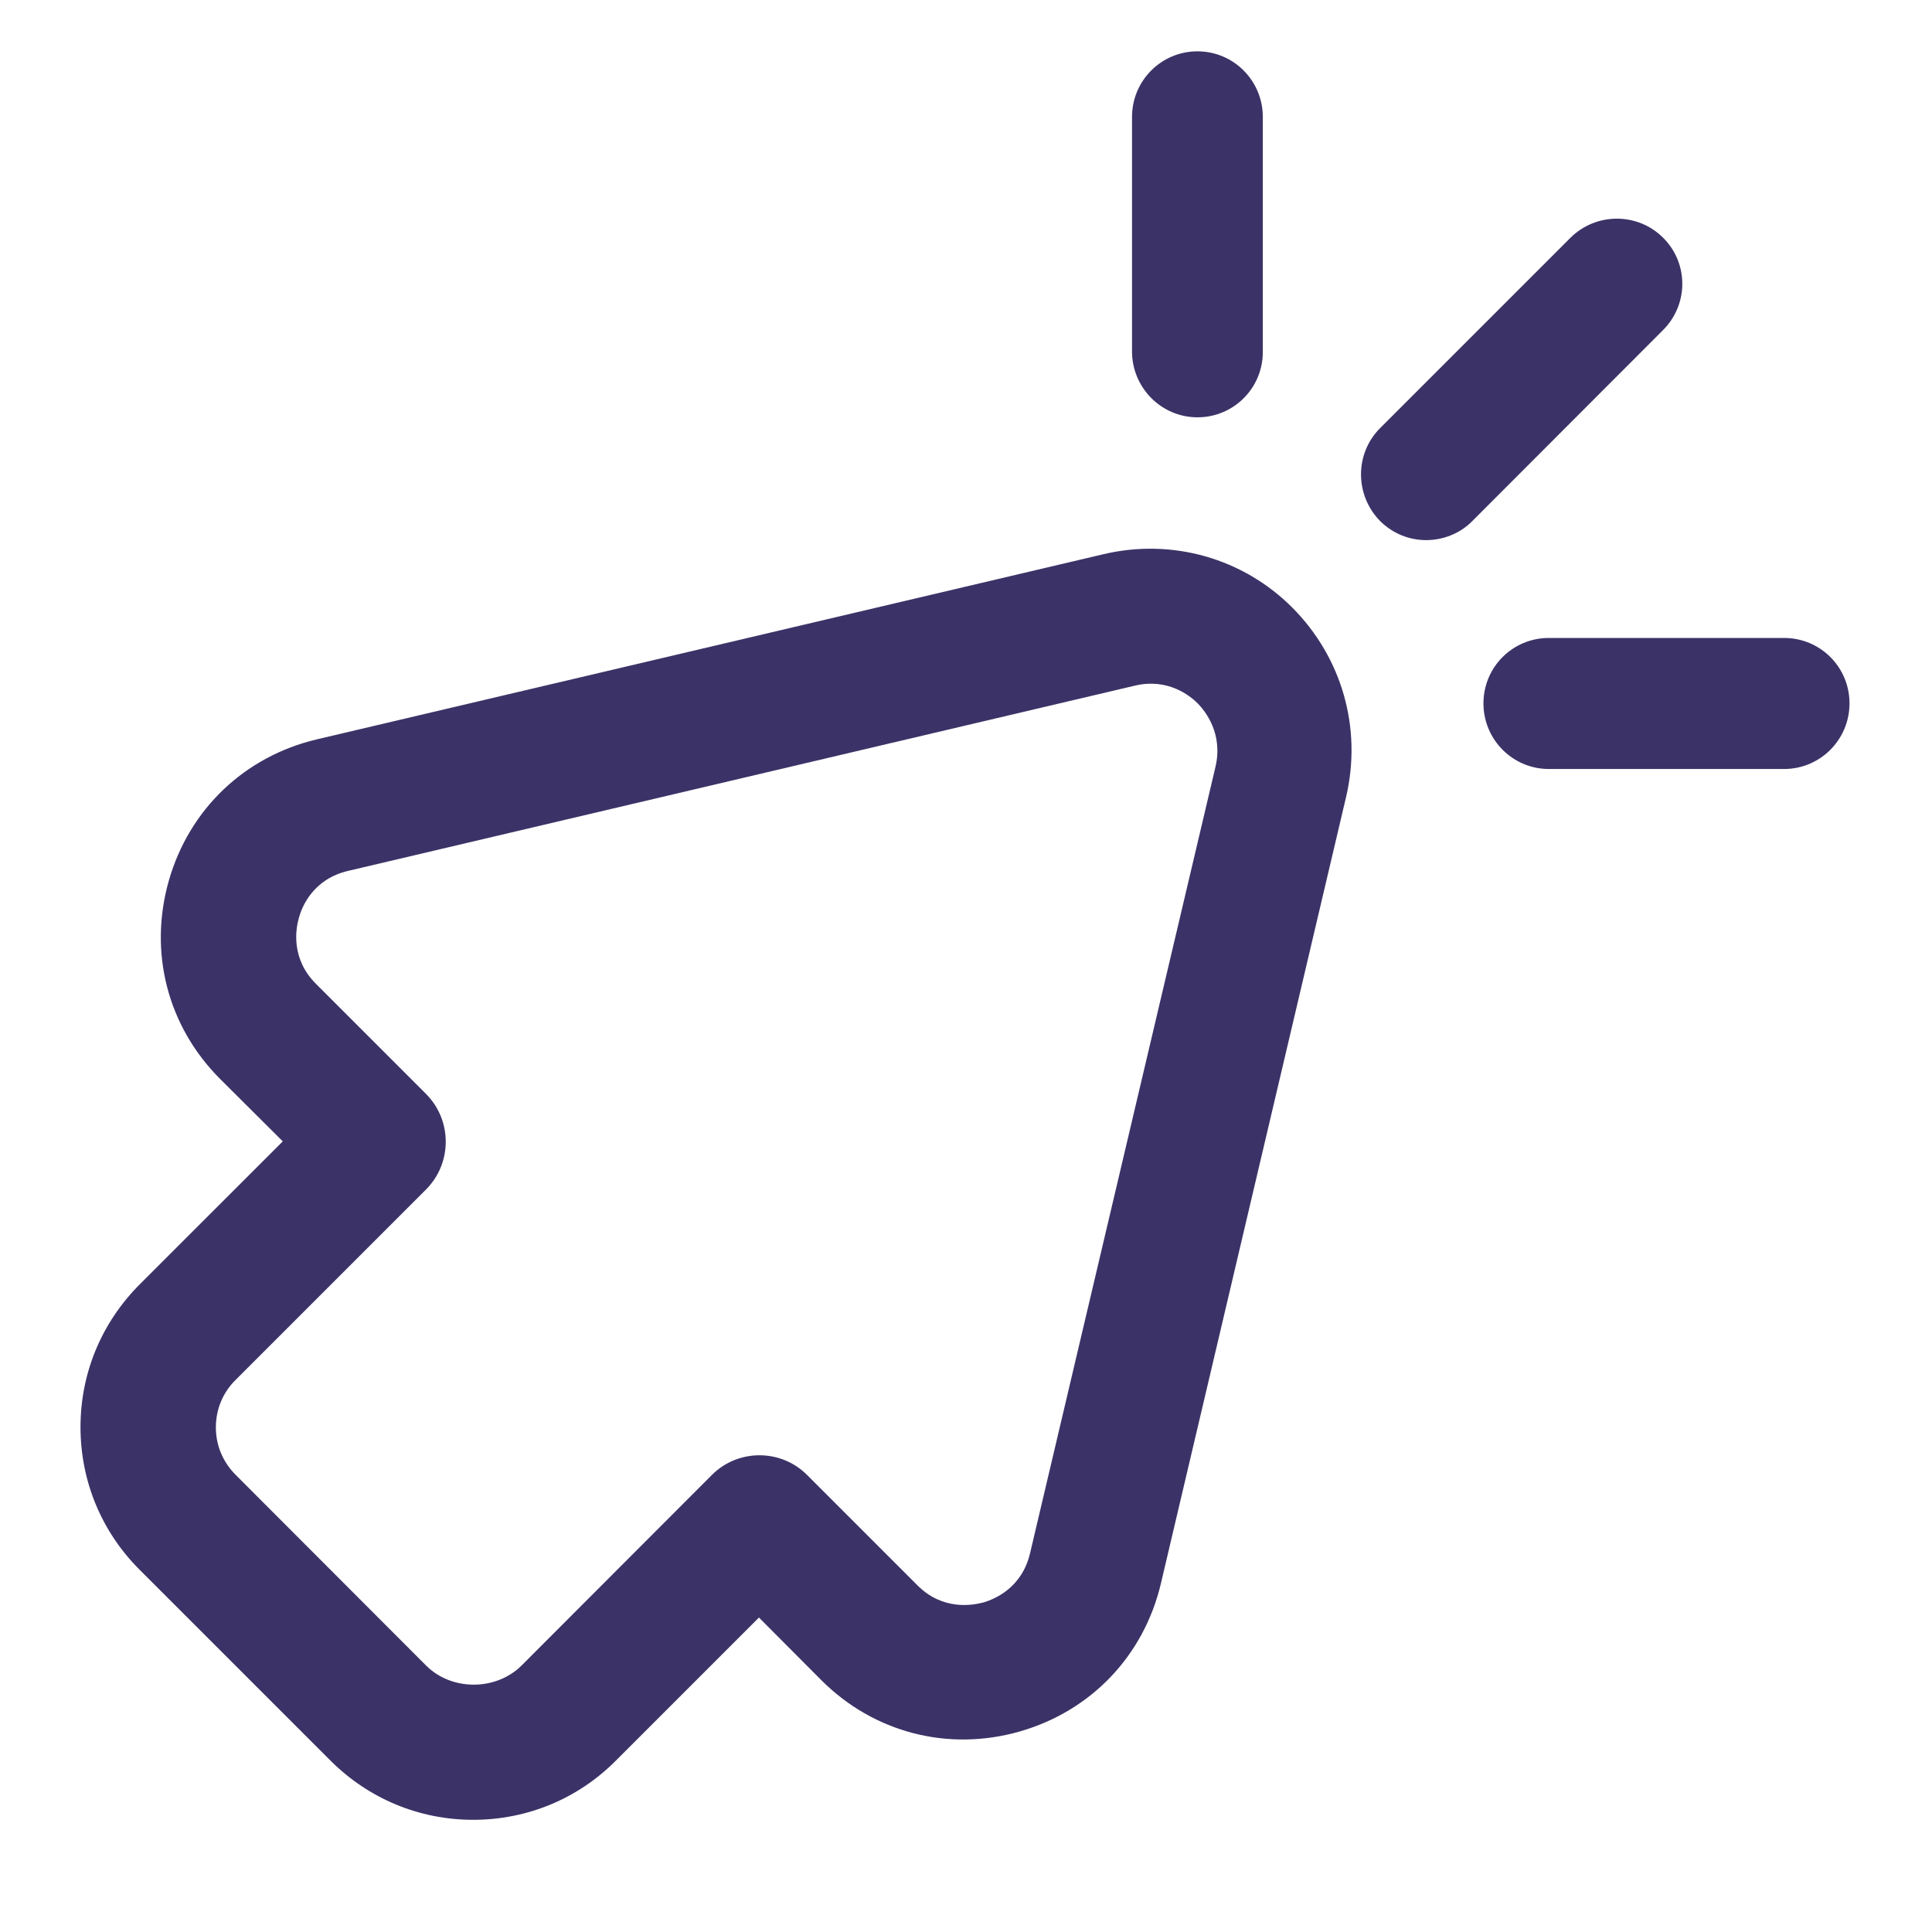 <svg xmlns="http://www.w3.org/2000/svg" xmlns:xlink="http://www.w3.org/1999/xlink" width="40" zoomAndPan="magnify" viewBox="0 0 30 30" height="40" preserveAspectRatio="xMidYMid meet" version="1.0"><path fill="#3b3367" d="M 17.137 8.605 L 4.922 11.48 C 3.797 11.746 2.938 12.566 2.621 13.676 C 2.305 14.789 2.602 15.938 3.418 16.754 L 4.391 17.723 L 2.172 19.941 C 1.578 20.535 1.25 21.32 1.25 22.16 C 1.25 23 1.578 23.789 2.172 24.379 L 5.129 27.336 C 5.723 27.93 6.508 28.258 7.348 28.258 C 8.188 28.258 8.977 27.93 9.566 27.336 L 11.785 25.117 L 12.754 26.09 C 13.57 26.906 14.723 27.203 15.832 26.887 C 16.941 26.57 17.762 25.711 18.027 24.586 L 20.902 12.375 C 21.152 11.309 20.84 10.211 20.066 9.434 C 19.301 8.668 18.203 8.355 17.137 8.605 Z M 18.875 11.902 L 15.996 24.113 C 15.871 24.656 15.445 24.832 15.27 24.883 C 15.09 24.93 14.633 25.008 14.242 24.613 L 12.531 22.902 C 12.125 22.496 11.461 22.496 11.055 22.902 L 8.098 25.863 C 7.699 26.258 7.012 26.258 6.617 25.863 L 3.66 22.902 C 3.461 22.703 3.352 22.445 3.352 22.164 C 3.352 21.883 3.461 21.621 3.66 21.426 L 6.617 18.469 C 7.023 18.059 7.023 17.398 6.617 16.988 L 4.906 15.277 C 4.516 14.887 4.59 14.43 4.641 14.254 C 4.688 14.074 4.867 13.648 5.406 13.523 L 17.617 10.648 C 18.129 10.523 18.477 10.801 18.598 10.922 C 18.719 11.047 18.992 11.391 18.875 11.902 Z M 18.875 11.902 " fill-opacity="1" fill-rule="nonzero"/><path fill="#3b3367" d="M 25.824 3.691 C 25.43 3.297 24.785 3.297 24.387 3.691 L 21.43 6.648 C 21.035 7.043 21.035 7.688 21.43 8.09 C 21.629 8.289 21.887 8.387 22.145 8.387 C 22.402 8.387 22.668 8.289 22.863 8.09 L 25.82 5.129 C 26.223 4.73 26.223 4.086 25.824 3.691 Z M 25.824 3.691 " fill-opacity="1" fill-rule="nonzero"/><path fill="#3b3367" d="M 27.703 9.906 L 24.051 9.906 C 23.488 9.906 23.035 10.359 23.035 10.922 C 23.035 11.484 23.488 11.941 24.051 11.941 L 27.703 11.941 C 28.266 11.941 28.719 11.484 28.719 10.922 C 28.719 10.359 28.266 9.906 27.703 9.906 Z M 27.703 9.906 " fill-opacity="1" fill-rule="nonzero"/><path fill="#3b3367" d="M 18.594 6.48 C 19.156 6.48 19.609 6.027 19.609 5.465 L 19.609 1.816 C 19.609 1.254 19.156 0.797 18.594 0.797 C 18.031 0.797 17.578 1.254 17.578 1.816 L 17.578 5.465 C 17.582 6.023 18.035 6.48 18.594 6.48 Z M 18.594 6.48 " fill-opacity="1" fill-rule="nonzero"/></svg>